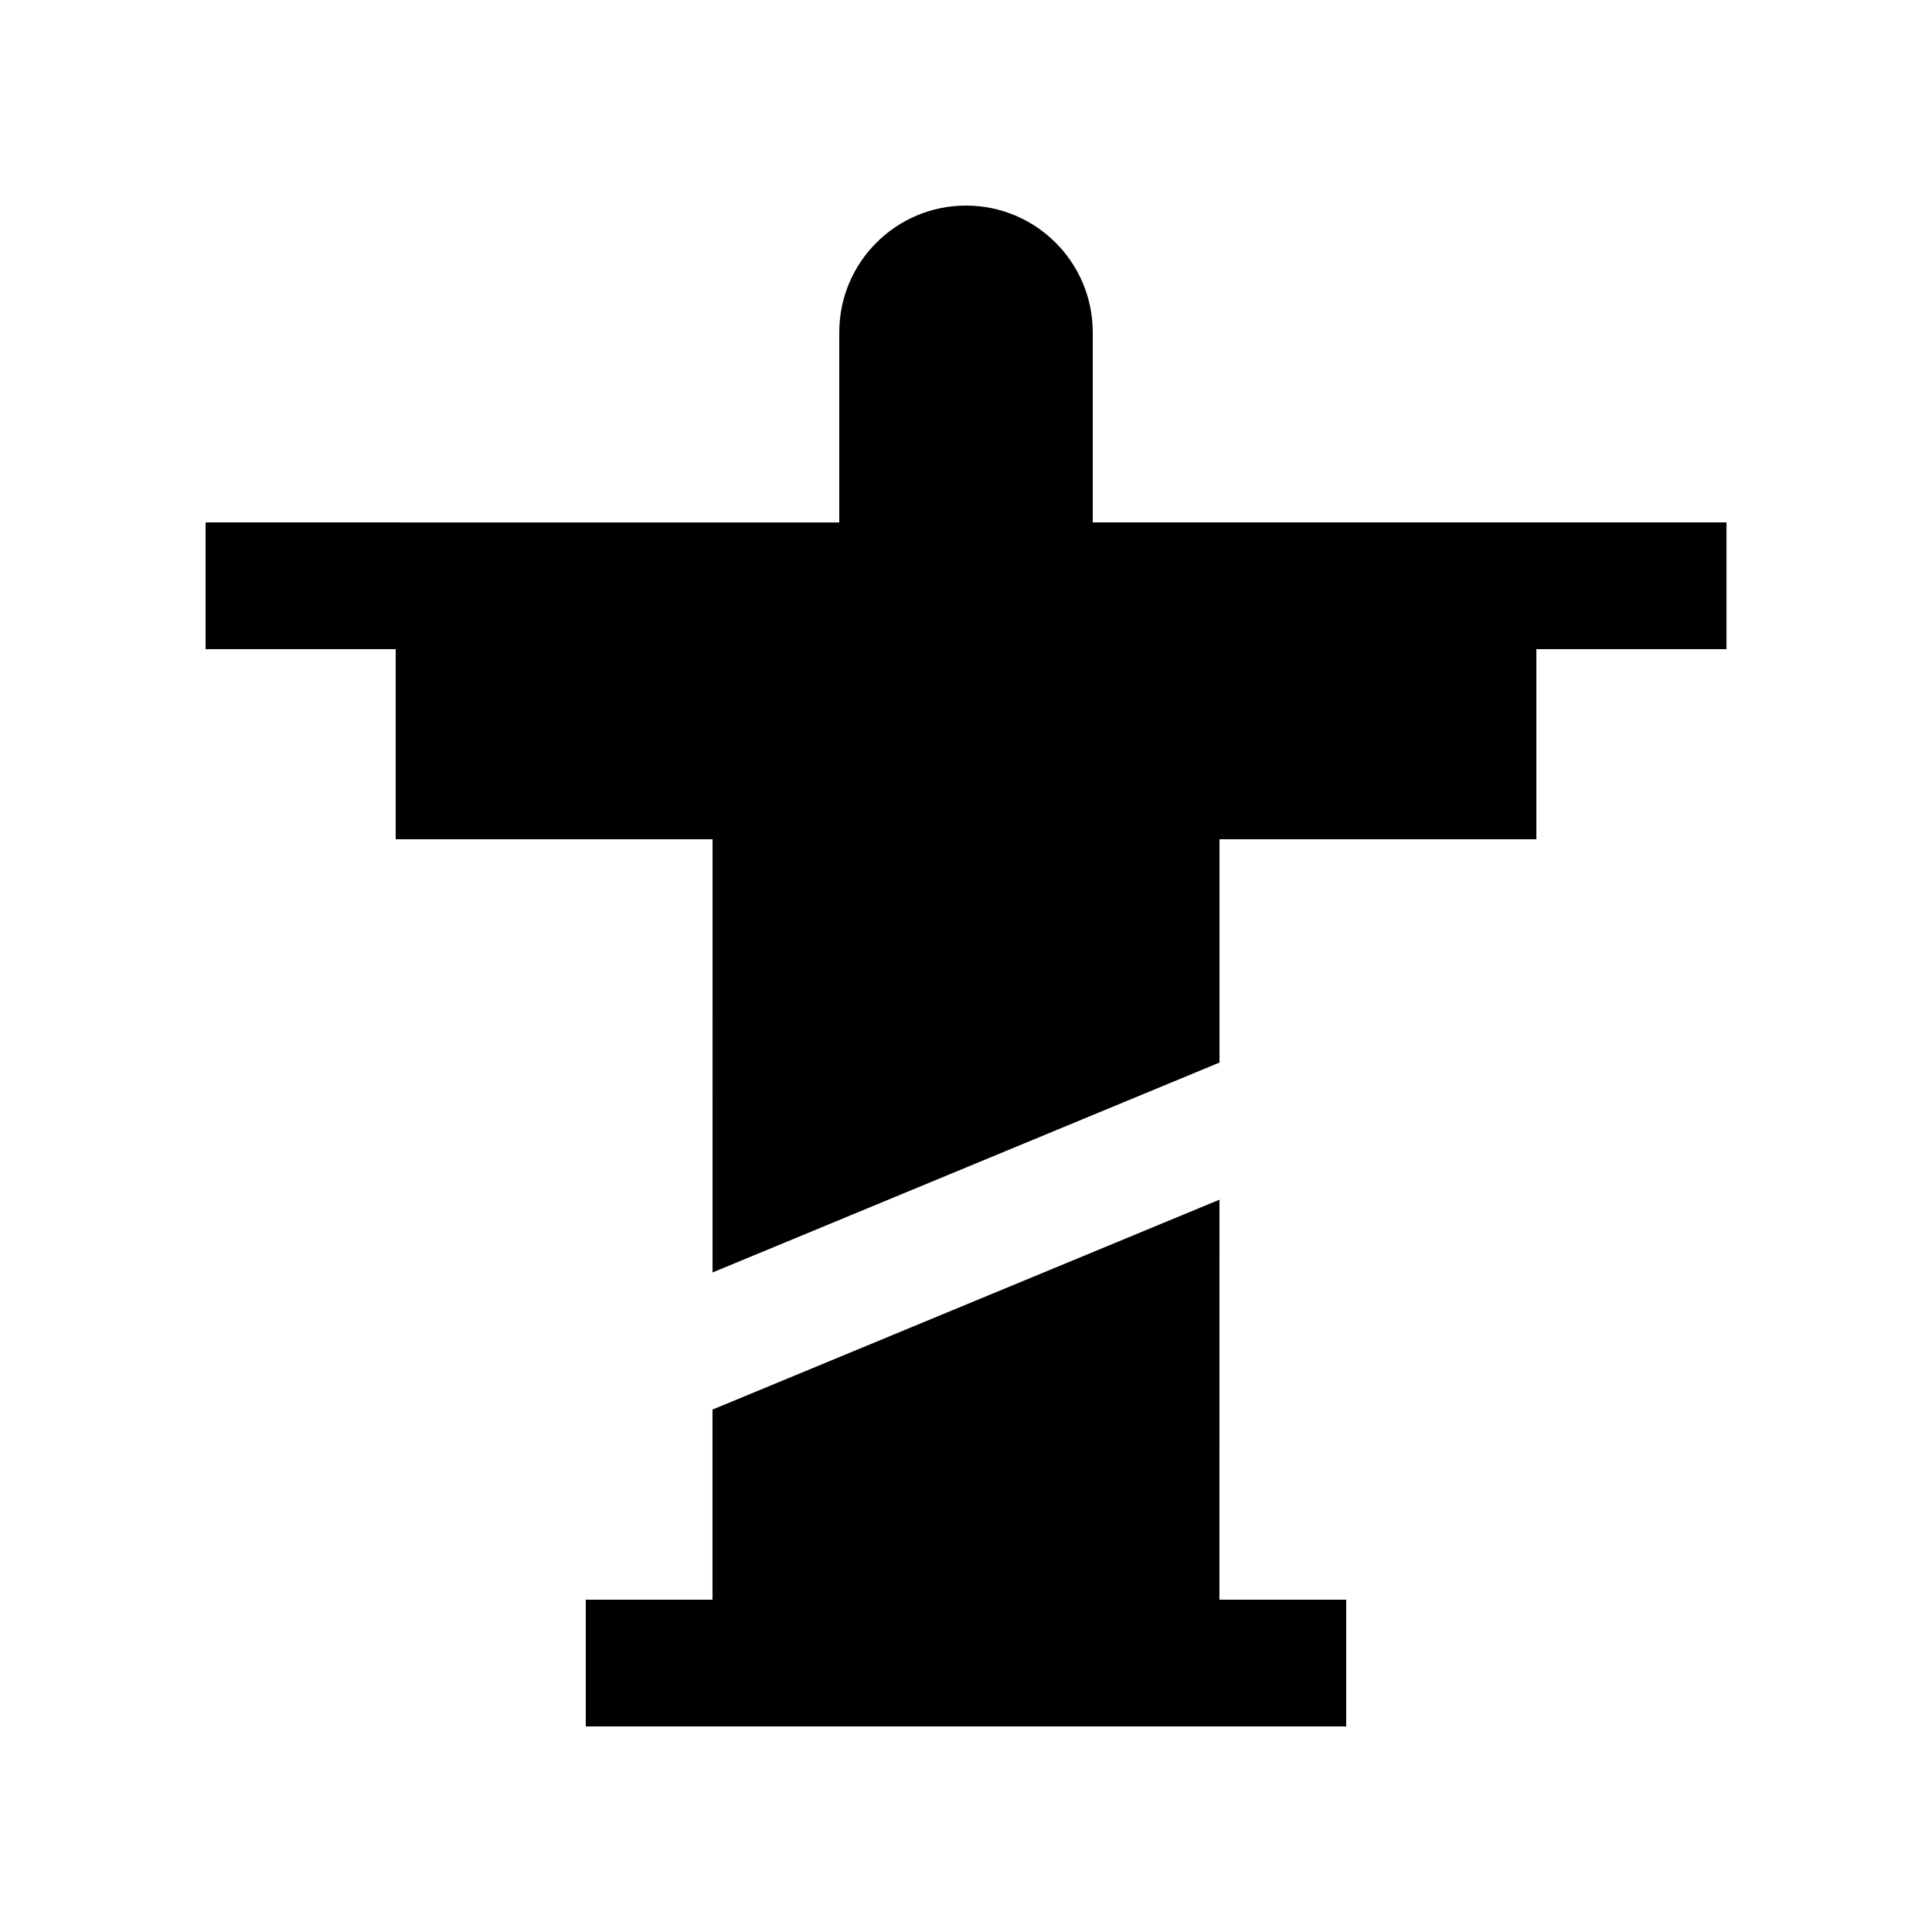 <?xml version="1.0" encoding="UTF-8"?>
<!-- Uploaded to: ICON Repo, www.svgrepo.com, Generator: ICON Repo Mixer Tools -->
<svg fill="#000000" width="800px" height="800px" version="1.1" viewBox="144 144 512 512" xmlns="http://www.w3.org/2000/svg">
 <g>
  <path d="m467.17 461.93-134.35 55.625v50.383h-33.586v33.59h201.52v-33.59h-33.59z"/>
  <path d="m433.59 282.45v-50.383c0-18.551-15.039-33.586-33.586-33.586-18.551 0-33.59 15.039-33.59 33.59v50.383l-167.93-0.004v33.582h50.383v50.383h83.969l-0.004 114.8 134.35-55.629v-59.172h83.969v-50.383h50.383v-33.582z"/>
 </g>
</svg>